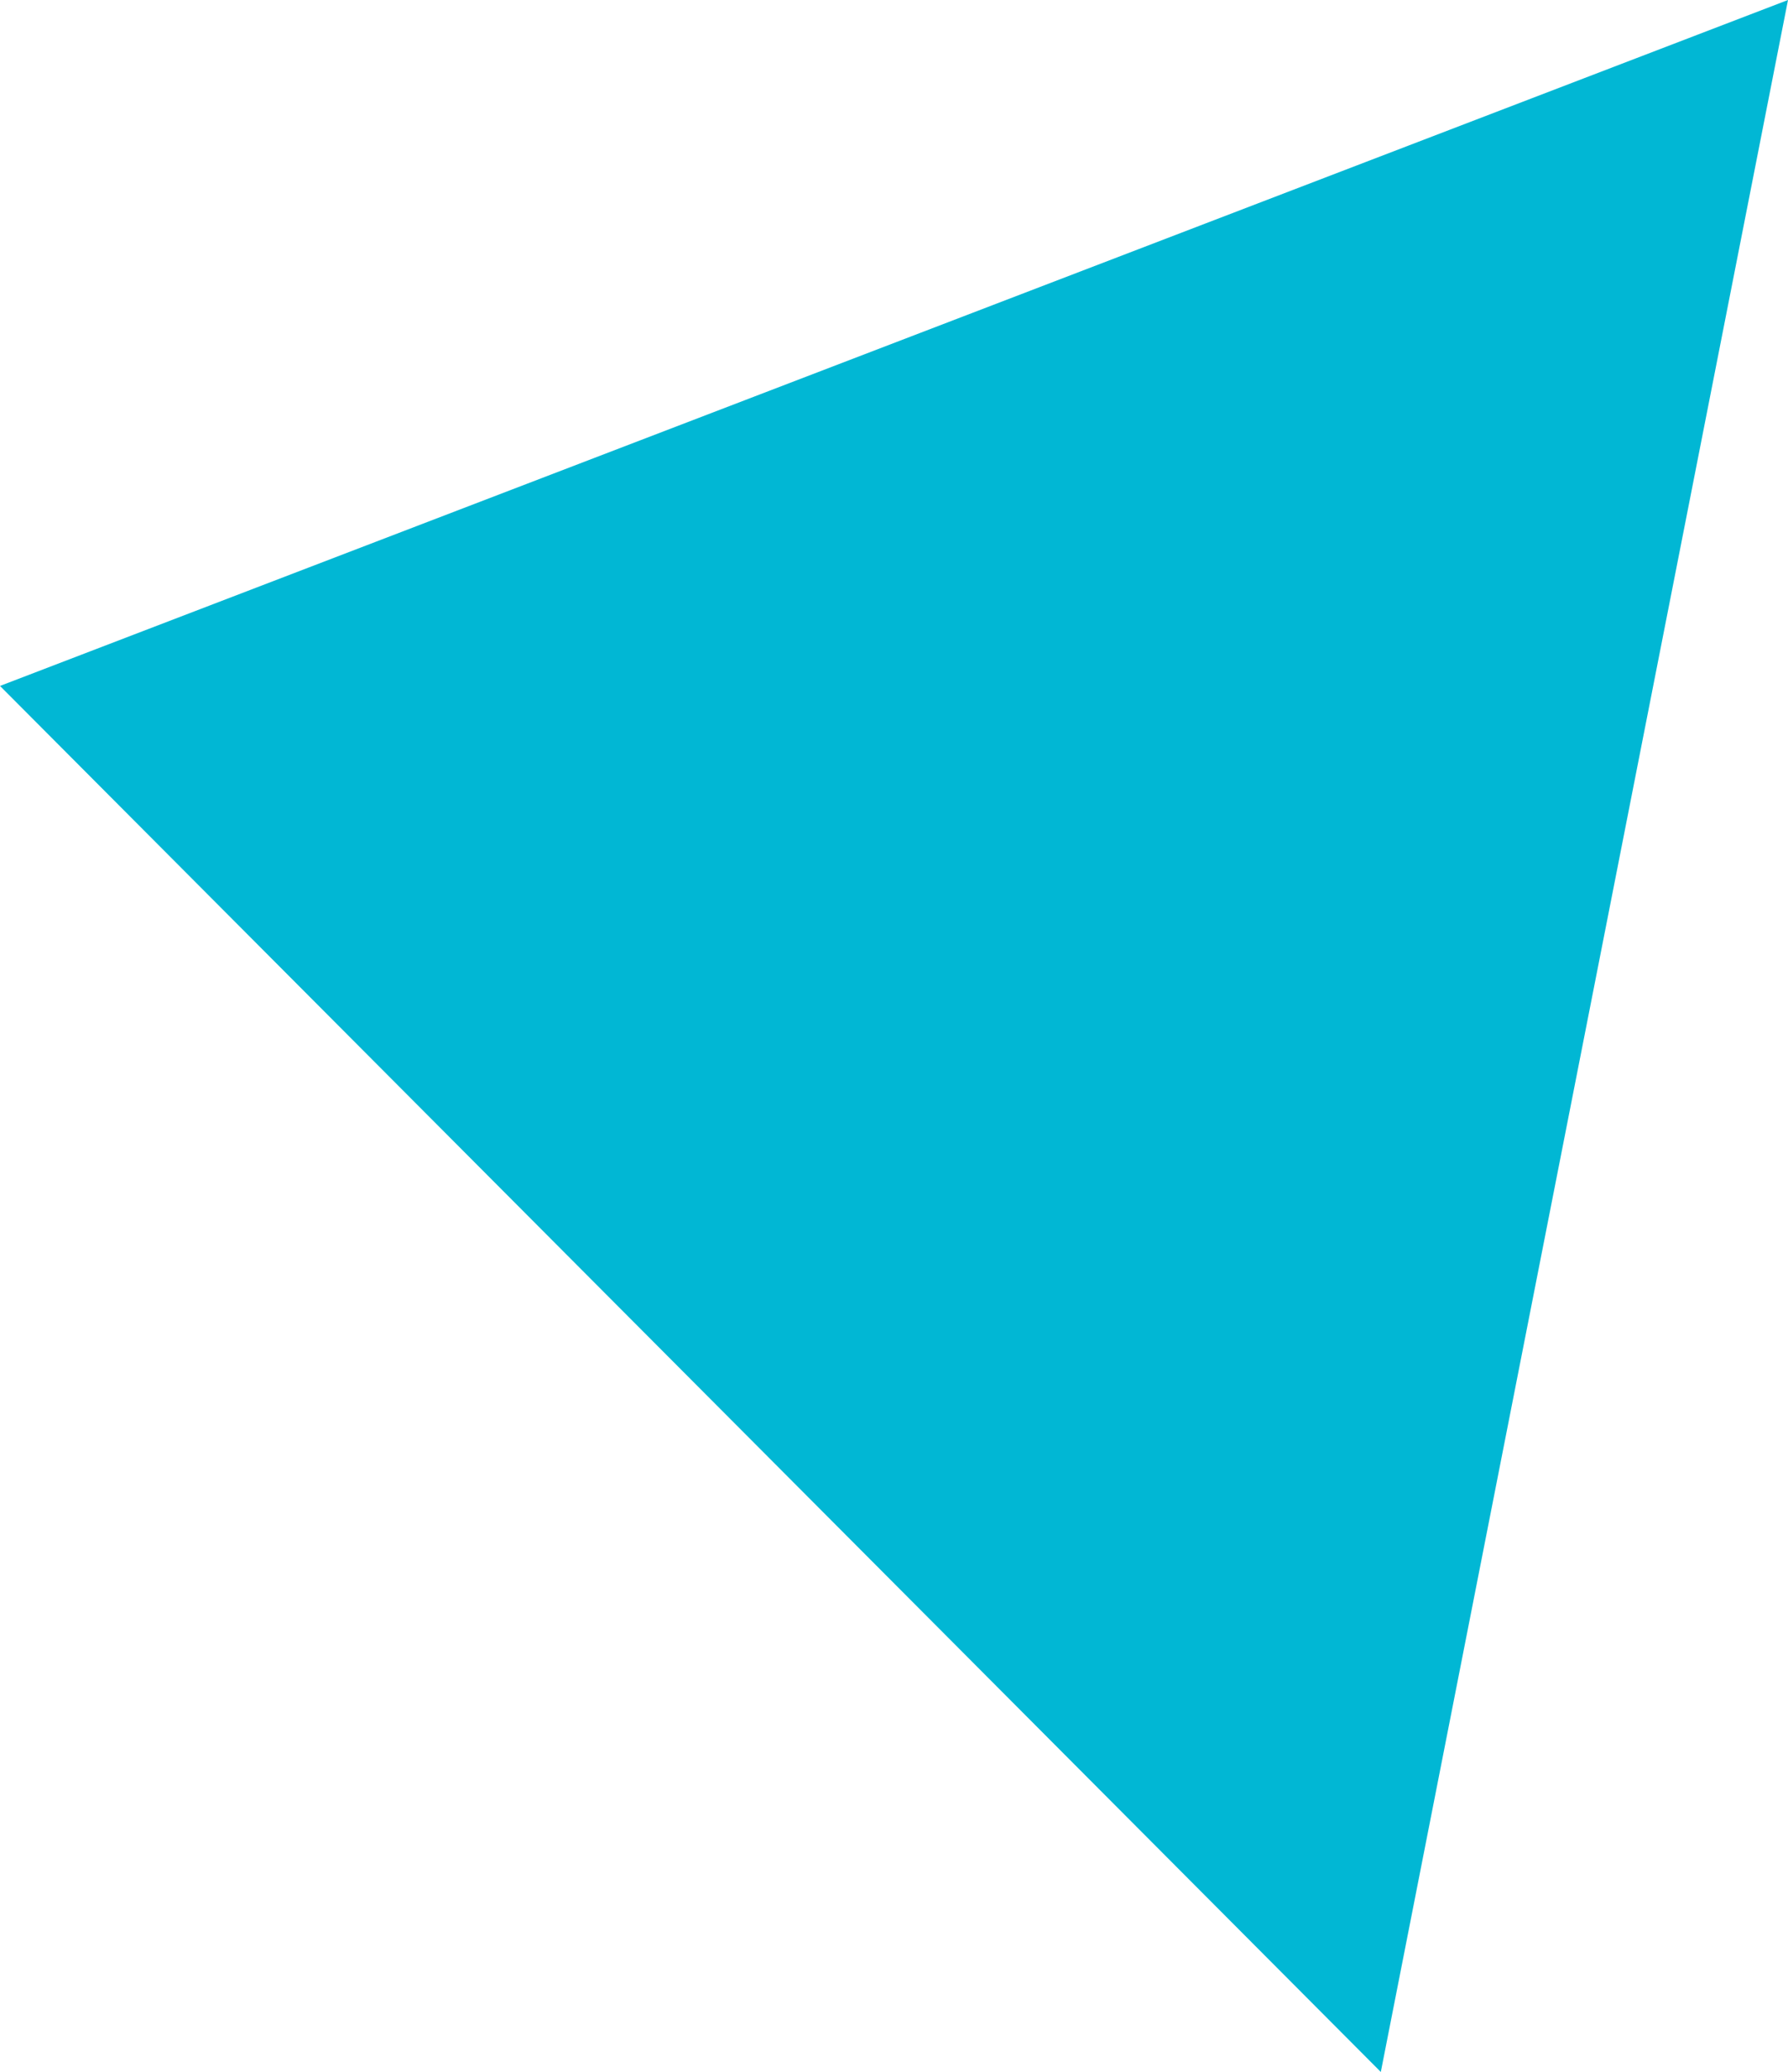 <svg xmlns="http://www.w3.org/2000/svg" width="108.93" height="126.226" viewBox="0 0 108.93 126.226">
  <path id="Path_895" data-name="Path 895" d="M1154.614,72.969l84.123,84.438,24.807-126.226-108.93,41.788Z" transform="translate(-1154.614 -31.181)" fill="#01b7d4"/>
</svg>
